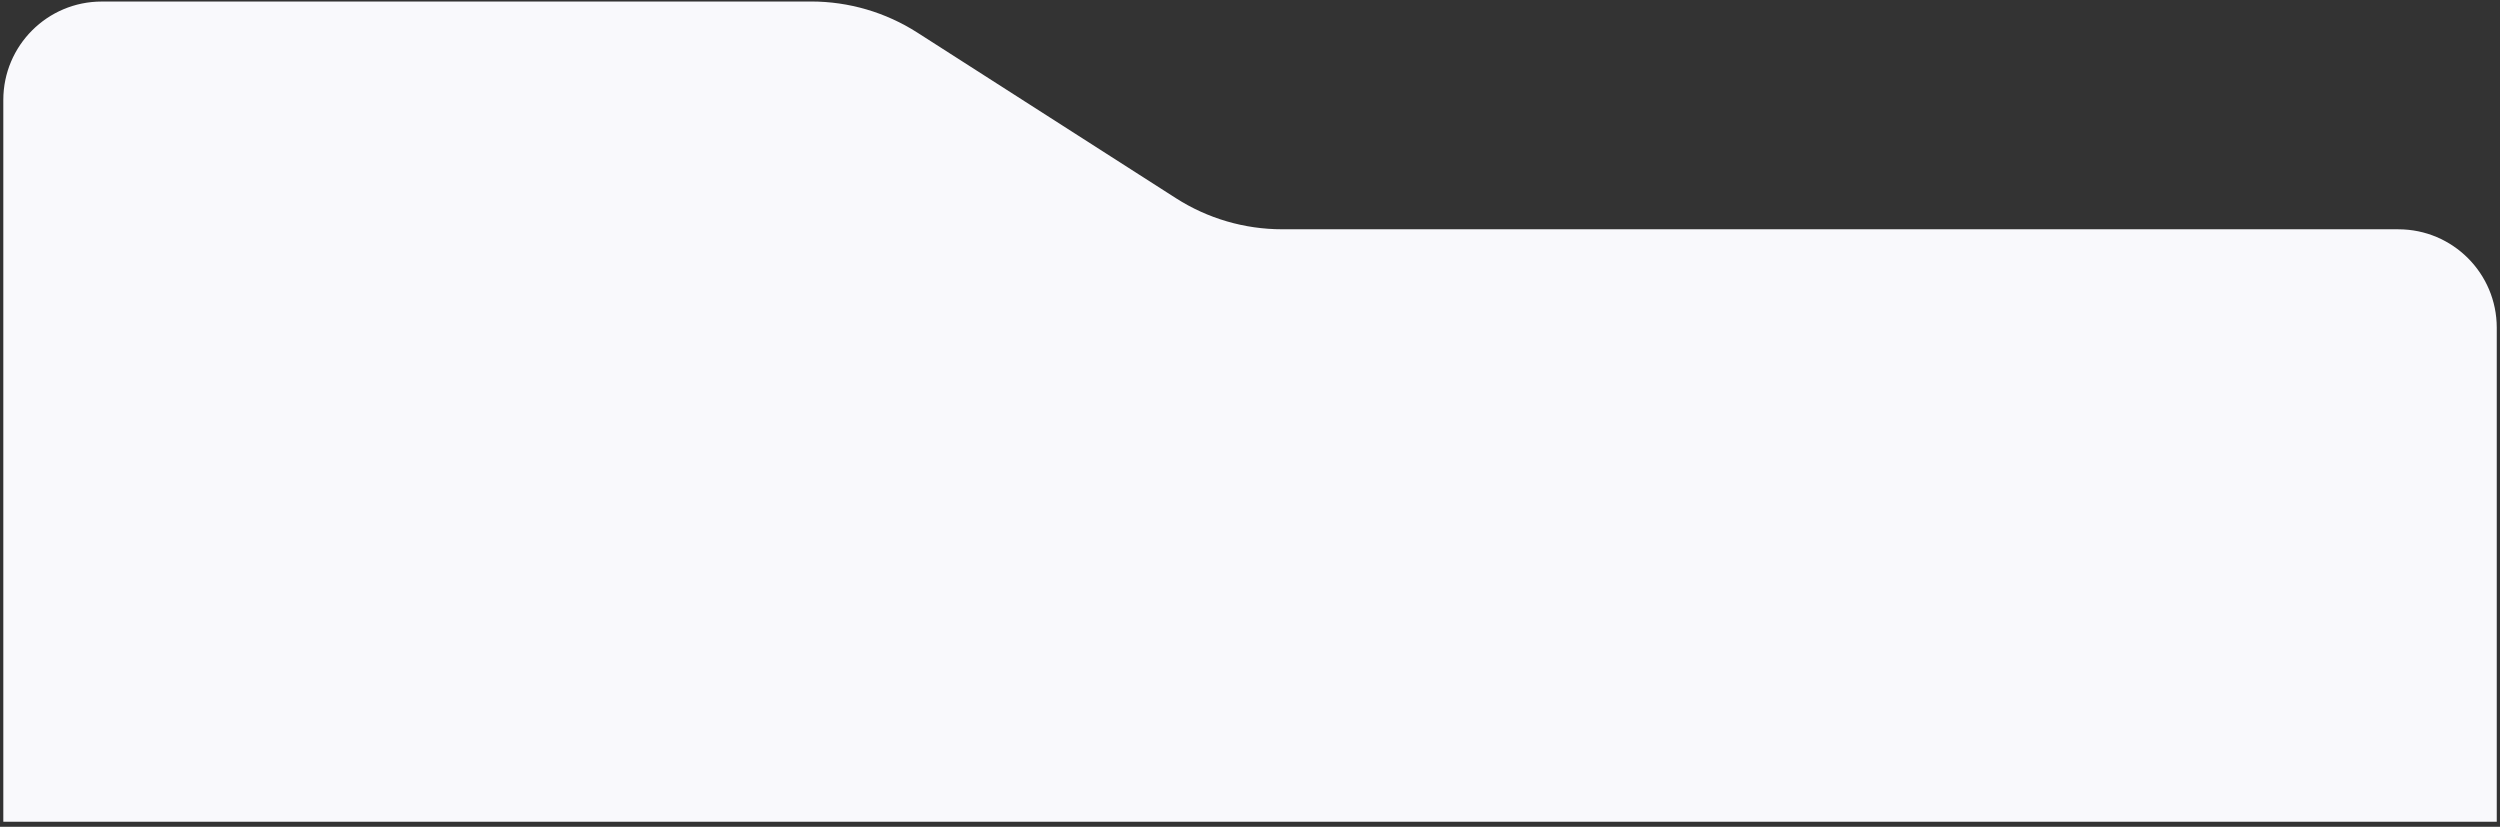 <?xml version="1.0" encoding="UTF-8"?> <svg xmlns="http://www.w3.org/2000/svg" width="381" height="126" viewBox="0 0 381 126" fill="none"><rect x="0" y="0" width="381" height="126" fill="#333333" stroke="none"/> <path d="M380.505 125.229L0.505 125.23L0.505 15.235C0.505 6.951 7.221 0.235 15.505 0.235L123.623 0.23C129.359 0.23 134.974 1.874 139.803 4.967L179.212 30.204C184.041 33.297 189.656 34.941 195.39 34.941L365.506 34.945C373.79 34.945 380.505 41.661 380.505 49.945L380.505 125.229Z" fill="#F9F9FC"></path> </svg> 